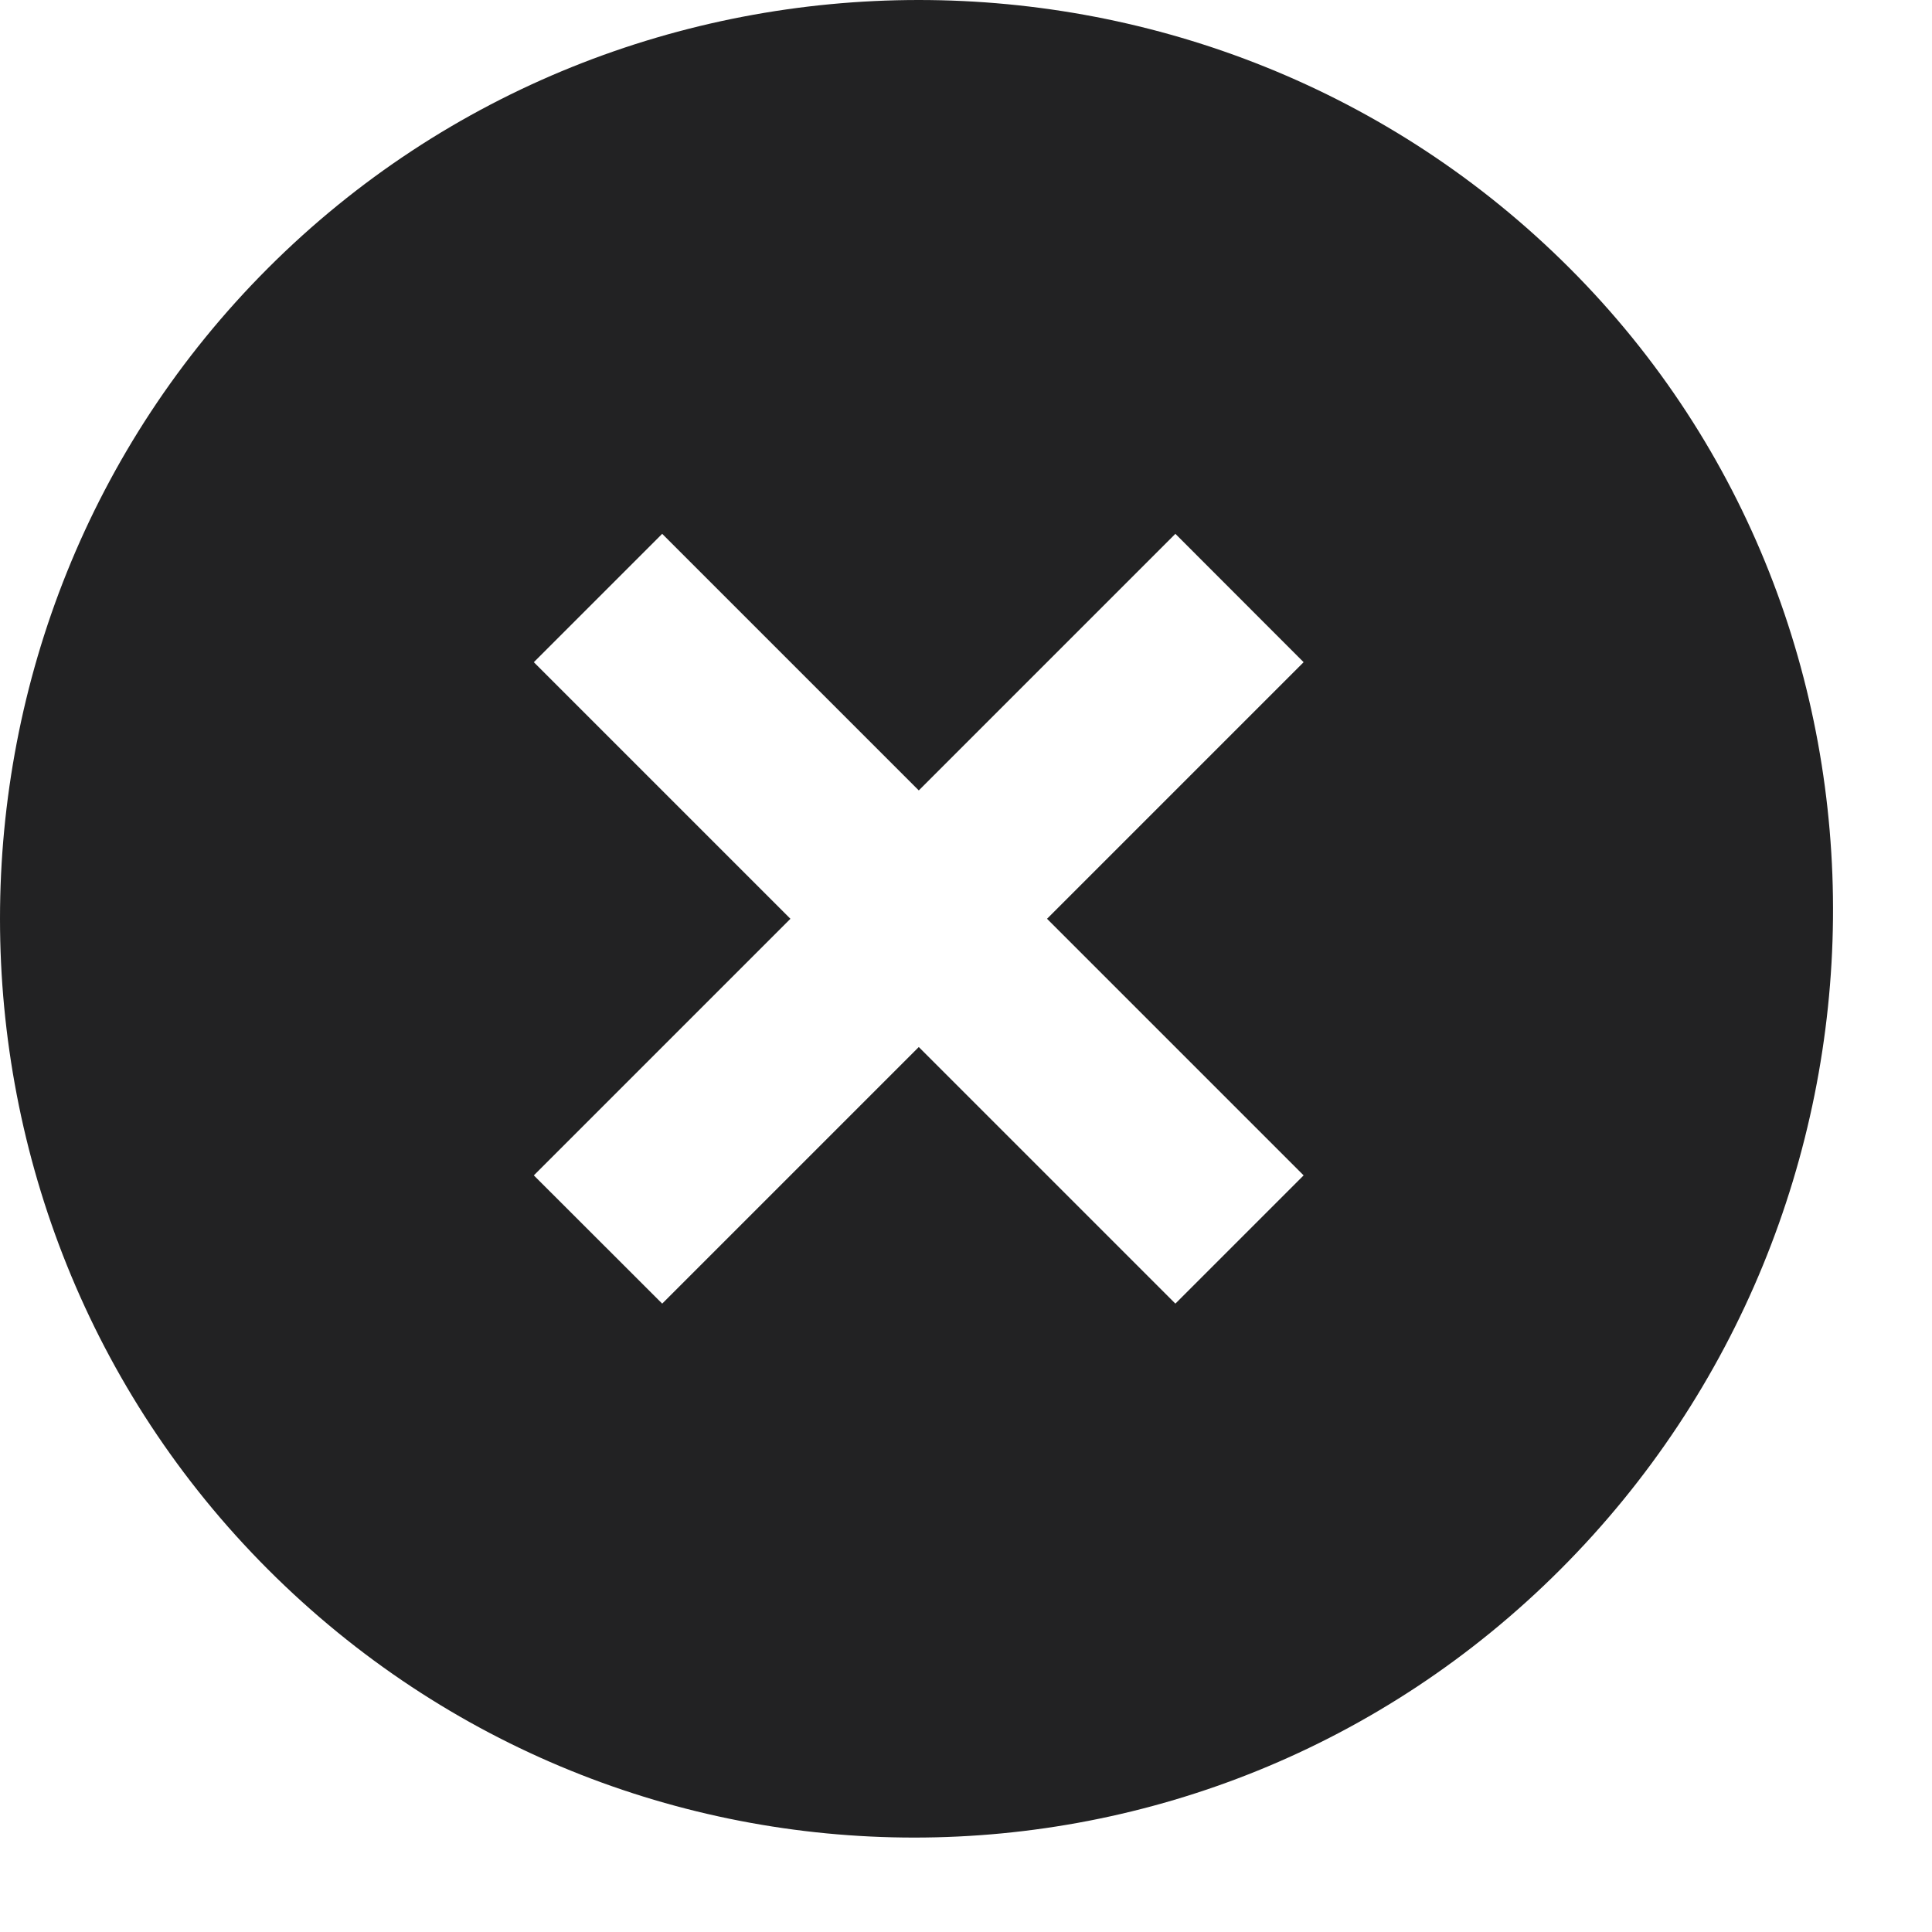 <?xml version="1.0" encoding="UTF-8"?> <svg xmlns="http://www.w3.org/2000/svg" width="16" height="16" viewBox="0 0 16 16" fill="none"> <path d="M12.998 2.22C10.037 -0.74 5.18 -0.74 2.22 2.22C-0.74 5.18 -0.74 10.037 2.22 12.998C5.18 15.958 9.962 15.958 12.922 12.998C15.882 10.037 15.958 5.18 12.998 2.22ZM9.734 10.796L7.609 8.671L5.484 10.796L4.421 9.734L6.546 7.609L4.421 5.484L5.484 4.421L7.609 6.546L9.734 4.421L10.796 5.484L8.671 7.609L10.796 9.734L9.734 10.796Z" fill="#222223"></path> </svg> 